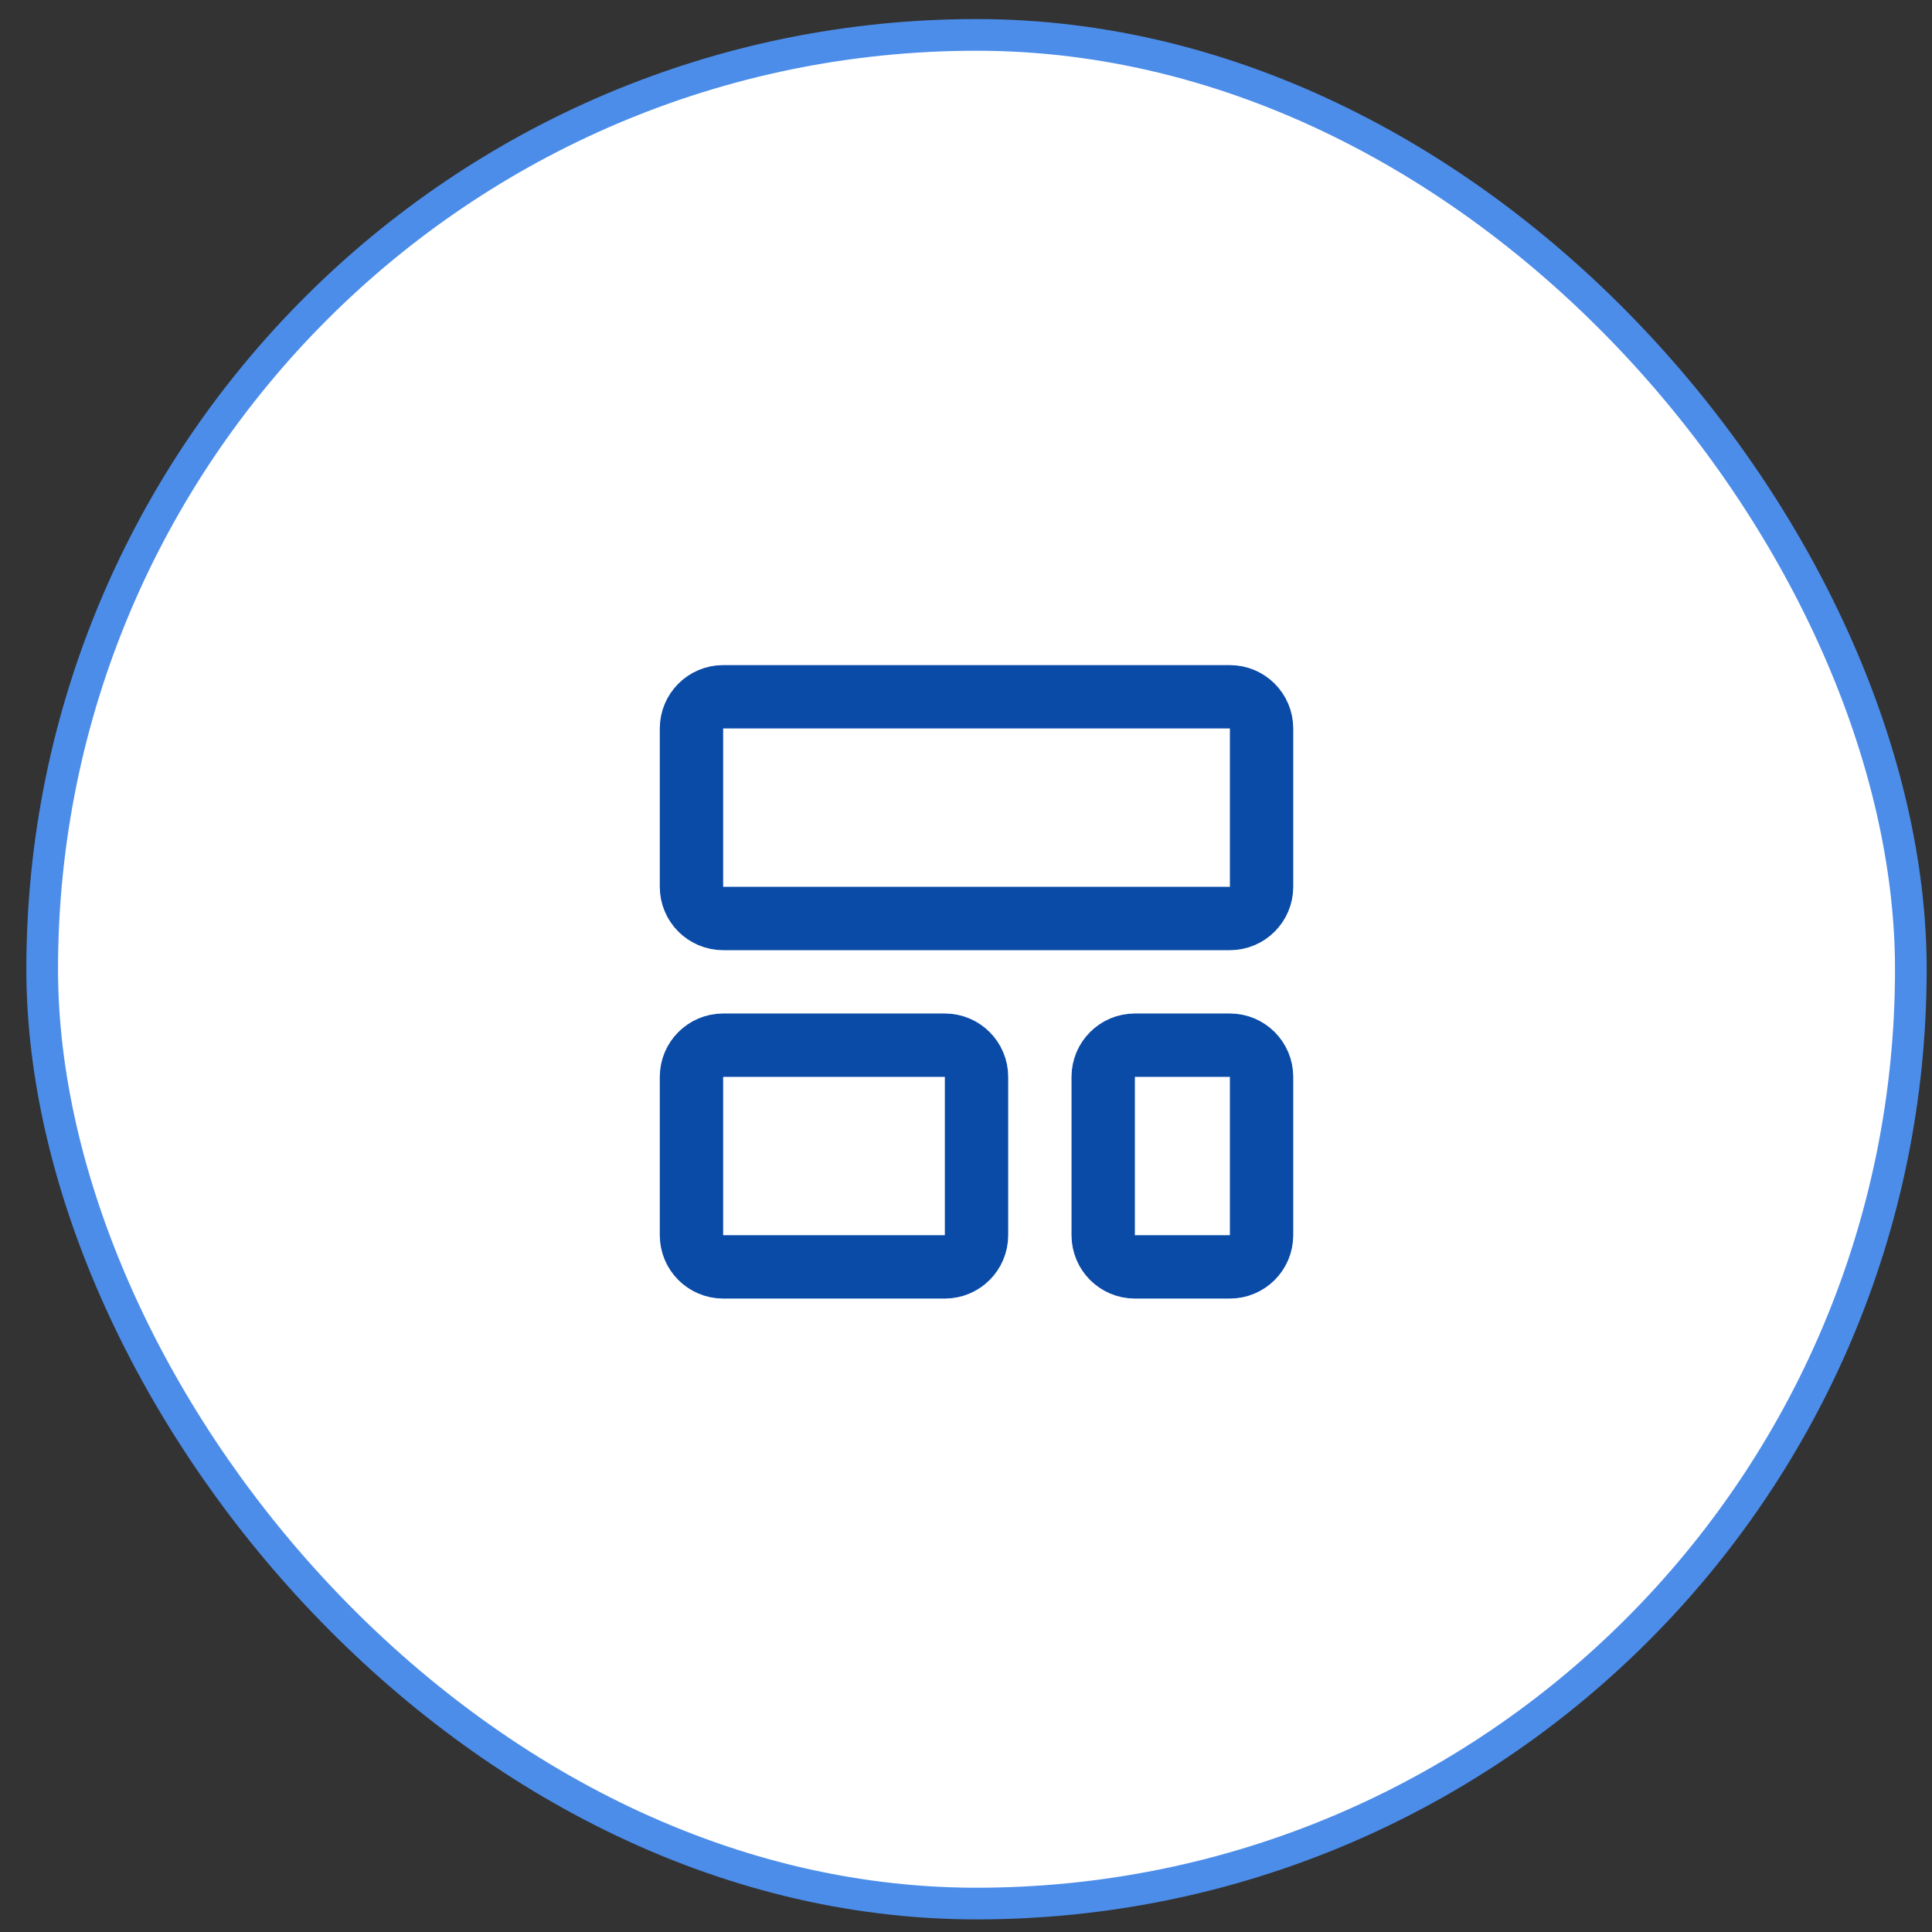 <svg xmlns="http://www.w3.org/2000/svg" fill="none" viewBox="0 0 61 61" height="61" width="61">
<rect x="0" y="0" width="61" height="61" fill="#333333" stroke="none"/>
<rect fill="white" rx="29.5" height="59" width="59" y="1.102" x="1.332"></rect>
<rect stroke="#4C8DEA" rx="29.5" height="59" width="59" y="1.102" x="1.332"></rect>
<path stroke-linejoin="round" stroke-linecap="round" stroke-width="2" stroke="#0A4BA8" d="M38.832 22H22.832C22.28 22 21.832 22.448 21.832 23V28C21.832 28.552 22.28 29 22.832 29H38.832C39.384 29 39.832 28.552 39.832 28V23C39.832 22.448 39.384 22 38.832 22Z"></path>
<path stroke-linejoin="round" stroke-linecap="round" stroke-width="2" stroke="#0A4BA8" d="M29.832 33H22.832C22.28 33 21.832 33.448 21.832 34V39C21.832 39.552 22.28 40 22.832 40H29.832C30.384 40 30.832 39.552 30.832 39V34C30.832 33.448 30.384 33 29.832 33Z"></path>
<path stroke-linejoin="round" stroke-linecap="round" stroke-width="2" stroke="#0A4BA8" d="M38.832 33H35.832C35.28 33 34.832 33.448 34.832 34V39C34.832 39.552 35.28 40 35.832 40H38.832C39.384 40 39.832 39.552 39.832 39V34C39.832 33.448 39.384 33 38.832 33Z"></path>
</svg>
